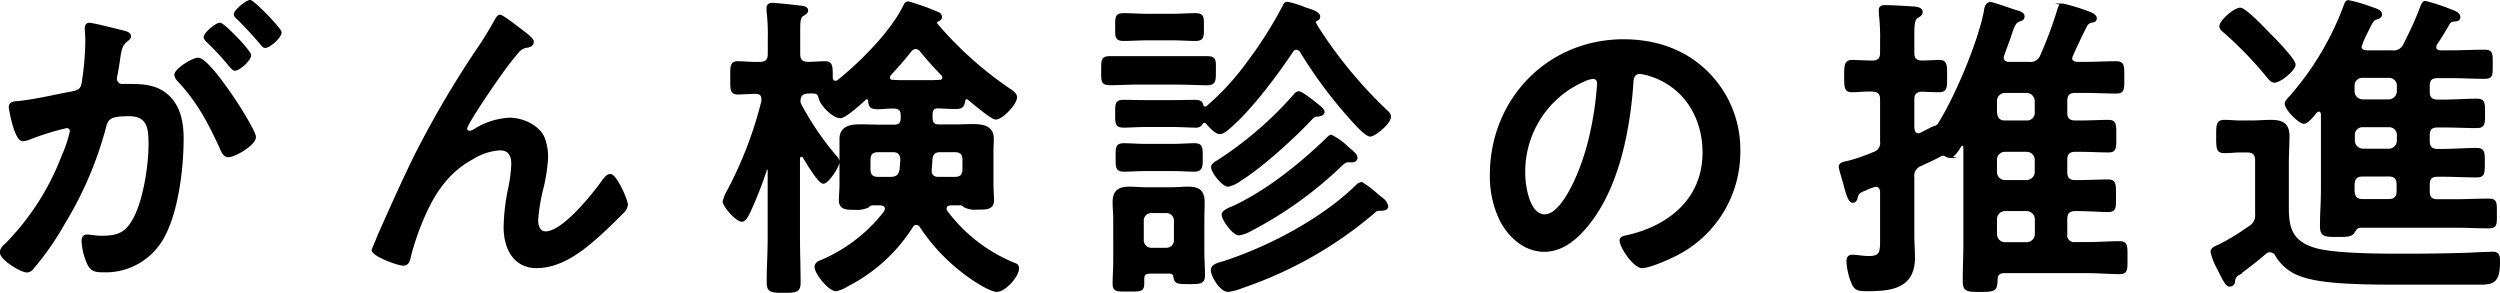<svg xmlns="http://www.w3.org/2000/svg" viewBox="0 0 437.9 51.29"><defs><style>.cls-1{stroke:#000;stroke-miterlimit:10;stroke-width:0.33px;}</style></defs><title>hero-str2</title><g id="レイヤー_2" data-name="レイヤー 2"><g id="design"><path class="cls-1" d="M21.32,5.44c.45.11,1.46.28,1.46.9,0,.34-.22.51-.5.73-1.07.79-1.18,1.68-1.46,3.7-.11.62-.22,1.41-.39,2.3a2.7,2.7,0,0,0-.12.68,1.1,1.1,0,0,0,1.24,1.12h.67c2.25,0,4.38,0,6.34,1.24C31.37,18,32,21.16,32,24.3c0,5.11-.89,12.68-3.36,17.17a11.47,11.47,0,0,1-10.61,6.06c-1.24,0-2-.11-2.58-1.29a11.13,11.13,0,0,1-1-4c0-.5.17-1,.78-1s1.41.22,2.53.22c3.09,0,4.49-.67,5.89-3.48,1.63-3.2,2.53-9,2.53-12.68,0-2.75-.17-5.11-3.59-5.11-3.15,0-3.76.45-4.16,2A63.2,63.2,0,0,1,11.28,39a49.9,49.9,0,0,1-5.56,8,1.3,1.3,0,0,1-1,.56c-1,0-4.6-2.13-4.6-3.42A2.14,2.14,0,0,1,1,42.82,44.65,44.65,0,0,0,11,27.22,21.2,21.2,0,0,0,12.4,23a.71.71,0,0,0-.73-.73,45.56,45.56,0,0,0-6.45,2A4.31,4.31,0,0,1,4,24.58c-1.35,0-2.3-5.5-2.3-5.84,0-.84,1-.84,1.63-.89,3.14-.34,6.28-1.13,9.37-1.69,1.12-.22,1.63-.56,1.79-1.74a51.25,51.25,0,0,0,.62-7.24c0-.9-.11-2.07-.11-2.19,0-.45.17-.84.67-.84S20.48,5.22,21.32,5.44ZM44.67,24c0,1.29-3.53,3.37-4.66,3.37-.73,0-1.06-.73-1.29-1.29-2.13-4.61-4-8.25-7.52-12a1.77,1.77,0,0,1-.5-.95c0-1,3.08-2.86,4-2.86C36.81,10.27,44.67,22.62,44.67,24ZM43.83,9.65c0,.9-2,2.58-2.69,2.58-.28,0-.57-.39-.79-.61a48,48,0,0,0-4-4.33c-.23-.22-.51-.5-.51-.78,0-.68,2-2.36,2.69-2.36S43.83,9,43.83,9.65Zm5.33-4c0,.89-2,2.58-2.69,2.58-.34,0-.51-.28-.79-.62-1.29-1.51-2.58-2.92-4-4.32-.23-.17-.56-.51-.56-.79,0-.67,2.13-2.35,2.69-2.35S49.16,5.05,49.16,5.67Z"/><path class="cls-1" d="M72.73,27.27A173.21,173.21,0,0,1,84.46,7.46c.84-1.34,1.57-2.52,2.3-3.87.17-.28.45-.84.84-.84s2.58,1.68,3.15,2.13,2.58,1.8,2.58,2.41-.51.85-1,.9a2.41,2.41,0,0,0-1.46.73,57.42,57.42,0,0,0-3.54,4.6c-.78,1.07-5.67,8.2-5.67,9a.6.6,0,0,0,.56.56,2.2,2.2,0,0,0,1-.39,12.66,12.66,0,0,1,6-1.91c2.25,0,5,1.18,6,3.31a9.4,9.4,0,0,1,.62,3.54A29.18,29.18,0,0,1,95,33.05a32,32,0,0,0-.9,5.5c0,1,.34,2.14,1.46,2.14,3.14,0,8.48-6.79,10.22-9.26.28-.34.67-.79,1.12-.79,1,0,2.92,4.43,2.92,5.22a2.19,2.19,0,0,1-.62,1.24c-1.29,1.29-2.58,2.58-3.93,3.81-3.09,2.81-6.9,5.89-11.28,5.89-4,0-5.61-3.42-5.61-7a35.66,35.66,0,0,1,.73-6.51,25.26,25.26,0,0,0,.61-4.54c0-1.46-.5-2.58-2.13-2.58a10.34,10.34,0,0,0-4.82,1.57,16.63,16.63,0,0,0-5.73,5.11c-2.24,3-4.21,8.13-5.16,11.78-.17.73-.28,1.74-1.24,1.74s-5.38-1.63-5.38-2.58c0-.06,1-2.36,1-2.47C68.35,36.65,70.43,31.93,72.73,27.27Z"/><path class="cls-1" d="M140.3,27.33c-.23,0-.34.28-.34.5V41.64c0,2.58.11,5.16.11,7.8,0,1.57-.5,1.69-2.8,1.69s-2.81-.12-2.81-1.74c0-2.59.17-5.17.17-7.75V29.8c-.06-.23-.17-.28-.22-.28a.21.21,0,0,0-.23.17,67.67,67.67,0,0,1-3,7.63c-.28.45-.62,1.35-1.23,1.35-1,0-3.2-2.64-3.2-3.37a7,7,0,0,1,.78-1.91,68.93,68.93,0,0,0,6-15.66v-.39c0-.79-.51-1.07-1.18-1.07s-2.58.12-3.14.12c-1.24,0-1.13-.9-1.13-2.75s-.11-2.75,1.13-2.75c1.06,0,2.35.16,3.87.11,1.12,0,1.57-.45,1.57-1.57V6.79a35,35,0,0,0-.22-4.88V1.4c0-.62.45-.73.89-.73.68,0,3.76.34,4.61.45.5.06,1.46.06,1.46.73,0,.39-.4.56-.79.84C140,3,140,3.93,140,5.78V9.43c0,1.12.4,1.51,1.52,1.57.9,0,2.13-.11,3-.11,1.18,0,1.18.67,1.18,2.69,0,.39.17.73.62.73a.69.69,0,0,0,.5-.17c4-3.2,9.21-8.42,11.51-13,.17-.4.33-.73.78-.73a40.82,40.82,0,0,1,5.17,1.85.78.78,0,0,1,.56.67c0,.4-.28.56-.56.68a.34.34,0,0,0-.28.33c0,.12,0,.17,0,.23a63.7,63.7,0,0,0,12.91,11.56c.45.28,1.07.73,1.07,1.29,0,1.18-2.47,3.76-3.59,3.76-.68,0-4.05-2.86-4.72-3.42-.11-.06-.17-.17-.34-.17s-.39.22-.44.5c-.12.84-.34,1.24-1.41,1.24s-2-.06-3-.11-1.29.39-1.29,1.34v.45c0,1,.39,1.35,1.29,1.35H167c1.13,0,2.25-.06,3.37-.06,1.74,0,3.54.23,3.54,2.42,0,.72-.06,1.51-.06,2.24v5.72c0,.85.11,2.42.11,2.75,0,1.58-1.23,1.52-2.75,1.52A4.27,4.27,0,0,1,169,36.2c-.22-.17-.45-.4-.73-.4h-1.74c-.44.06-.89.17-.89.73a.8.8,0,0,0,.16.51,27.94,27.94,0,0,0,11.85,9.15c.5.17.67.33.67.84,0,1.4-2.36,3.93-3.7,3.93-1,0-3.15-1.35-4-1.91a33.18,33.18,0,0,1-9.37-9.37.9.9,0,0,0-.79-.45.87.87,0,0,0-.73.5A28.83,28.83,0,0,1,148.44,50a5.79,5.79,0,0,1-2,.84c-1.24,0-3.6-3-3.6-4.09,0-.62.57-.84,1.07-1.07A27.81,27.81,0,0,0,155,37.1a2,2,0,0,0,.17-.51c0-.56-.45-.73-1-.79h-1.35a1.31,1.31,0,0,0-.78.4,4.48,4.48,0,0,1-2.25.39c-1.51,0-2.69,0-2.69-1.52,0-.56.11-1.85.11-2.75V26.6c0-.73,0-1.52,0-2.24,0-2.19,1.85-2.42,3.59-2.42,1.06,0,2.19.06,3.31.06h2.52c.9,0,1.3-.39,1.3-1.35V20.2c0-.84-.34-1.29-1.24-1.34s-2.19.11-3,.11c-1.23,0-1.4-.45-1.46-1.35-.06-.22-.11-.39-.39-.39a.55.55,0,0,0-.28.11c-.73.67-3.48,3.2-4.38,3.2-1.29,0-3.42-2.3-3.59-3.26-.11-.39-.23-.89-.68-1s-.95-.06-1.4-.06c-.95.06-1.4.4-1.46,1.41a1.46,1.46,0,0,0,.23.84,50.8,50.8,0,0,0,6.17,9,1.57,1.57,0,0,1,.45.85c0,.84-1.91,3.7-2.69,3.7s-3-3.76-3.43-4.49A.37.37,0,0,0,140.3,27.33Zm17.57.67c-.06-1.06-.45-1.51-1.52-1.51h-2.47c-1.12,0-1.57.45-1.57,1.57v1.51c0,1.13.45,1.58,1.57,1.58h2c1.13,0,1.63-.34,1.86-1.46Zm2.52-19.58a1.24,1.24,0,0,0-.9.5c-1.12,1.46-2.3,2.75-3.53,4.1a.73.73,0,0,0-.23.56.55.55,0,0,0,.62.56c.62.06,1.23.06,1.91.06h4.49c.62,0,1.23,0,1.85-.06a.55.55,0,0,0,.62-.56.63.63,0,0,0-.23-.51c-1.29-1.34-2.52-2.69-3.7-4.15A1.16,1.16,0,0,0,160.39,8.42Zm6.79,22.73c1.12,0,1.57-.45,1.57-1.58V28.06c0-1.12-.45-1.57-1.57-1.57h-2.41c-1.12,0-1.52.45-1.63,1.57,0,.5-.06,1.07-.11,1.63v.22c0,.9.56,1.24,1.35,1.24Z"/><path class="cls-1" d="M199.28,14.65c-1.68,0-3.31.11-4.83.11s-1.4-.62-1.4-2.41S193,10,194.45,10s3.2,0,4.83,0h7.3c1.62,0,3.25,0,4.82,0s1.41.62,1.41,2.36.05,2.41-1.41,2.41-3.14-.11-4.82-.11Zm5.56,33.11h-3c-1.41,0-1.58.22-1.58,1.4v.56c0,1.24-.61,1.18-2.41,1.18-2.13,0-2.8.11-2.8-1.18s.11-2.69.11-4V38.39c0-1-.11-2-.11-3,0-1.91.95-2.53,2.75-2.53,1.06,0,2.07.11,3.08.11h4.21c1,0,2-.11,3-.11,1.91,0,2.75.62,2.75,2.58,0,1-.05,2-.05,3v5.5c0,1.4.11,2.86.11,4.26s-.68,1.4-2.58,1.4-2.42,0-2.59-.95C205.62,48,205.45,47.81,204.84,47.76ZM201,6.9c-1.51,0-3,.11-4.15.11-1.46,0-1.35-.61-1.35-2.3s-.06-2.24,1.35-2.24,2.69.11,4.15.11h4.27c1.4,0,2.8-.11,4.09-.11,1.46,0,1.35.61,1.35,2.24s.11,2.3-1.35,2.3c-1.18,0-2.63-.11-4.09-.11Zm29.3-3c0,.11,0,.17.05.22a77.81,77.81,0,0,0,12.29,15.1c.34.33.84.67.84,1.23,0,1.13-2.69,3.31-3.47,3.31s-2.64-2.13-3.26-2.8a80,80,0,0,1-8.87-11.9,1,1,0,0,0-.78-.51.89.89,0,0,0-.79.51c-2.75,4.1-7.07,9.88-10.72,13.08-.45.39-1.29,1.18-1.91,1.18-.84,0-1.79-1.24-2.41-1.86-.11-.11-.17-.11-.34-.11a.55.55,0,0,0-.44.34,1.19,1.19,0,0,1-1.18.5c-1,0-2.47-.11-3.93-.11h-4.6c-1.46,0-3,.11-3.93.11-1.41,0-1.35-.61-1.35-2.3s-.06-2.24,1.35-2.24c.9,0,2.47.05,3.93.05h4.6c1.46,0,3-.05,3.93-.05s1.18.28,1.29.73a.53.53,0,0,0,.5.45.78.78,0,0,0,.34-.12,44.92,44.92,0,0,0,7.3-8,70,70,0,0,0,6.06-9.6c.22-.45.28-.62.78-.62a17.53,17.53,0,0,1,3.14,1c.73.22,2.36.67,2.36,1.4a.6.6,0,0,1-.5.62C230.48,3.59,230.32,3.7,230.32,3.93ZM200.85,29.8c-1.57,0-3.08.11-3.93.11-1.4,0-1.34-.62-1.34-2.36s-.06-2.3,1.34-2.3c.9,0,2.47.12,3.93.12h4.38c1.46,0,3-.12,3.93-.12,1.4,0,1.35.62,1.35,2.3s0,2.36-1.35,2.36c-.9,0-2.41-.11-3.93-.11Zm4.94,8.92a1.49,1.49,0,0,0-1.51-1.57h-2.59a1.49,1.49,0,0,0-1.51,1.57V42a1.49,1.49,0,0,0,1.51,1.57h2.59A1.49,1.49,0,0,0,205.79,42Zm36.37-3.87a2.07,2.07,0,0,1,.84,1.29c0,.62-.9.62-1.29.62-.62,0-.62.05-1.4.73a70.28,70.28,0,0,1-22.68,12.79,9.6,9.6,0,0,1-2.52.68c-1.35,0-2.86-2.7-2.86-3.65s1.34-1.18,2.07-1.4c8-2.59,17.34-7.52,23.35-13.42a1.73,1.73,0,0,1,.84-.45,18.35,18.35,0,0,1,2.81,2.14C241.65,34.46,242.05,34.74,242.16,34.85ZM230.71,20.26c-.56,0-.84.39-1.24.78-3,3.2-8.58,8.25-12.23,10.5a5.36,5.36,0,0,1-2.13,1c-.9,0-2.81-2.36-2.81-3.26,0-.5.62-.84,1-1.06a63.75,63.75,0,0,0,13.47-11.62,1,1,0,0,1,.73-.45c.51,0,2.47,1.57,3,2s1.35,1,1.35,1.46S231.16,20.26,230.71,20.26Zm6,8h-.39c-.67,0-.84.17-1.51.79a68.06,68.06,0,0,1-15.55,11.17,6.4,6.4,0,0,1-2.24.84c-1,0-2.87-2.58-2.87-3.48,0-.56,1.13-1.07,1.63-1.23,6.12-2.81,11.95-7.52,16.78-12.18.17-.17.39-.4.62-.4a10.84,10.84,0,0,1,2.8,2c1.07.9,1.63,1.35,1.63,1.86S237.16,28.28,236.71,28.28Z"/><path class="cls-1" d="M299,12.63a19,19,0,0,1,5.67,13.8,20.18,20.18,0,0,1-10.94,18.13c-1.29.67-4.77,2.24-6.12,2.24s-3.76-3.48-3.76-4.71c0-.56.84-.67,1.4-.79,7.35-1.74,13.13-6.56,13.13-14.59,0-6-3.14-11.39-9-13.41a9.57,9.57,0,0,0-2.13-.51c-1.29,0-1.29,1.24-1.34,2.19-.62,8.2-2.59,18.19-8,24.64-1.86,2.25-4.33,4.32-7.41,4.32-3.43,0-6.12-2.47-7.63-5.33a17.52,17.52,0,0,1-1.74-8c0-13.13,10-23.57,23.29-23.57C289.92,7.07,295,8.7,299,12.63Zm-21.83,1.62A17.37,17.37,0,0,0,267,30.42c0,2.07.73,7.29,3.59,7.29s5.95-6.4,7.52-12.12a57,57,0,0,0,1.8-10.94c0-.57-.28-1-.9-1A6.43,6.43,0,0,0,277.12,14.25Z"/><path class="cls-1" d="M355.35,11a2,2,0,0,0,2.19-1.29,69.6,69.6,0,0,0,3-8.08c.11-.34.23-.85.79-.85a35.26,35.26,0,0,1,4.26,1.29c.62.23,1.52.57,1.52,1.13s-.51.56-.73.61a1.27,1.27,0,0,0-1,.79c-.4.73-2.58,5.22-2.58,5.56,0,.61.45.78,1,.84h1.4c1.91,0,3.82-.11,5.44-.11,1.35,0,1.29.67,1.29,2.69s.06,2.64-1.23,2.64c-1.85,0-3.65-.11-5.5-.11h-1.68c-1.07,0-1.58.44-1.58,1.57v2.07c0,1.07.51,1.52,1.58,1.52h.78c1.74,0,3.59-.11,4.94-.11s1.29.61,1.29,2.69.06,2.69-1.23,2.69-3.15-.11-5-.11h-.78c-1.07,0-1.58.45-1.58,1.57v2.14c0,1.12.51,1.57,1.58,1.57h.33c1.85,0,3.76-.11,5.39-.11,1.29,0,1.23.67,1.23,2.69s.12,2.69-1.23,2.69-3.48-.17-5.39-.17h-.33c-1.07,0-1.58.45-1.58,1.58V41a1.38,1.38,0,0,0,1.58,1.57h2.13c1.85,0,3.7-.16,5.61-.16,1.29,0,1.23.67,1.23,2.75s.06,2.69-1.23,2.69c-1.8,0-3.7-.17-5.61-.17H351.09c-.9,0-1.35.39-1.35,1.29-.06,1.85-.28,2-2.86,2-2.19,0-2.92,0-2.92-1.69,0-2.24.11-4.49.11-6.68V25.81c0-.22-.11-.44-.34-.44s-.28.16-.39.28c-.34.56-1.12,1.85-1.91,1.85a2.53,2.53,0,0,1-.61-.23.8.8,0,0,0-.51-.16,1.34,1.34,0,0,0-.67.28c-1.07.56-2.08,1-3.15,1.51a2,2,0,0,0-1.34,2.19v10.1c0,1.35.11,2.64.11,3.93,0,5.16-3.82,5.72-8.08,5.72-1.85,0-2.3-.11-2.86-1.62a11.62,11.62,0,0,1-.73-3.37c0-.67.17-1.07.89-1.07s1.86.23,2.87.23c2.24,0,2.13-1,2.13-3.59v-7.8c0-.17-.06-1.07-.9-1.07a7.13,7.13,0,0,0-1.74.62c-1.12.45-1.4.56-1.63,1.46,0,.28-.28.73-.67.73-.62,0-1-1.24-1.46-3-.11-.5-.84-2.75-.84-3.14,0-.62.73-.73,1.52-.9a30.53,30.53,0,0,0,4.37-1.51,1.83,1.83,0,0,0,1.35-2.08V17.45c0-1.12-.45-1.51-1.57-1.57s-2.36.11-3.54.11-1.18-.73-1.18-2.63,0-2.7,1.24-2.7c.56,0,2.64.11,3.48.11,1.12,0,1.57-.45,1.57-1.57V7.29a35.73,35.73,0,0,0-.11-3.81c-.06-.56-.12-1.41-.12-1.69,0-.73.57-.73,1.07-.73.84,0,3.82.17,4.77.23.56.06,1.52.11,1.52.84,0,.45-.45.67-.79.9-.62.39-.67,1.29-.67,3.25V9.2c0,1.12.39,1.52,1.51,1.57.34,0,2.75-.11,3-.11,1.29,0,1.23.79,1.23,2.7s.06,2.63-1.23,2.63c-.34,0-2.53-.05-3-.11-1.12.11-1.51.51-1.51,1.57v4.94c.05.56.22,1.12.9,1.12a1.42,1.42,0,0,0,.61-.22c.56-.28,1.52-.79,2-1a1.55,1.55,0,0,0,.85-.44c3-4.66,7.07-14.37,8.13-19.76.06-.56.23-1.57,1-1.57.5,0,4,1.29,4.82,1.51.4.12,1,.34,1,.85s-.4.61-.73.73c-.79.28-1,.78-1.69,2.91-.16.51-1.23,3.26-1.23,3.48,0,.68.39,1,1.12,1Zm-5.72,8.75c.11,1,.56,1.52,1.57,1.52H355a1.49,1.49,0,0,0,1.57-1.52V17.68A1.61,1.61,0,0,0,355,16.11H351.2a1.56,1.56,0,0,0-1.57,1.57Zm0,10.39a1.57,1.57,0,0,0,1.57,1.57H355a1.61,1.61,0,0,0,1.57-1.57V28A1.57,1.57,0,0,0,355,26.43H351.2A1.53,1.53,0,0,0,349.63,28Zm0,10.88a1.56,1.56,0,0,0,1.57,1.57H355A1.61,1.61,0,0,0,356.59,41V38.39A1.62,1.62,0,0,0,355,36.81H351.2a1.57,1.57,0,0,0-1.57,1.58Z"/><path class="cls-1" d="M392.45,26.54c-1,0-1.86.12-2.81.12-1.29,0-1.29-.68-1.29-2.75s0-2.75,1.29-2.75c.9,0,1.85.11,2.81.11h1.9c1.13,0,2.25-.11,3.37-.11,2,0,3.14.5,3.14,2.69,0,1.52-.11,3.09-.11,4.6v8.08c0,3.65.84,5.84,4.55,7,3.53,1.12,12.35,1.07,16.39,1.07,3.59,0,7.24-.06,10.83-.17.73-.06,3.7-.17,4.15-.17,1,0,1.07.62,1.07,1.57,0,3.54-1,3.87-3.37,3.87h-14.7c-9.54,0-13.92-.45-16.67-1.46a8.07,8.07,0,0,1-4.32-3.53,1.18,1.18,0,0,0-1-.68,1.13,1.13,0,0,0-.85.28c-1.57,1.35-3.08,2.53-4.71,3.71a1.47,1.47,0,0,0-.79,1.35.78.78,0,0,1-.78.67c-.51,0-.9-.67-2-2.92a10.6,10.6,0,0,1-1.18-3c0-.56.5-.79,1.4-1.18a38,38,0,0,0,5.17-3.15,2.32,2.32,0,0,0,1.23-2.35V28.06c0-1.07-.5-1.52-1.57-1.52Zm5.95-12.23c-.51,0-.85-.45-1.18-.84a65.32,65.32,0,0,0-7.52-7.8c-.34-.28-.79-.62-.79-1.07,0-.95,2.53-3.09,3.48-3.09s4.6,3.93,5.39,4.72,4.15,4.21,4.15,5.1S399.41,14.31,398.4,14.31ZM406.7,20c-.05-.33-.17-.61-.5-.61a.85.85,0,0,0-.51.22c-.39.51-1.51,1.91-2.13,1.91-.79,0-3.2-2.36-3.2-3.37,0-.39.5-.9.79-1.18a51.22,51.22,0,0,0,9.54-16c.16-.45.28-.78.67-.78A26,26,0,0,1,415,1.23c1.12.4,2.08.62,2.08,1.29,0,.45-.45.62-.79.73-.61.17-.78.45-1.68,2.3a18.54,18.54,0,0,0-1.12,2.59c0,.61.45.78,1,.84h4.49a2,2,0,0,0,2.19-1.29,59.33,59.33,0,0,0,3-6.68c.17-.34.28-.68.67-.68a34.19,34.19,0,0,1,4.44,1.46c.45.17,1.51.51,1.51,1.18s-.56.56-1.18.68a.85.85,0,0,0-.61.39c-.73,1.23-1.46,2.52-2.3,3.7a1.28,1.28,0,0,0-.12.51c0,.56.4.67.84.73h1.86c2,0,3.92-.11,5.89-.11,1.35,0,1.29.5,1.29,2.41s.06,2.36-1.29,2.36c-2,0-3.93-.12-5.89-.12H427c-1.12,0-1.57.45-1.57,1.52v1c0,1.07.45,1.57,1.57,1.57h1c2,0,3.87-.16,5.83-.16,1.29,0,1.29.56,1.29,2.41s0,2.41-1.34,2.41c-1.91,0-3.88-.11-5.78-.11h-1c-1.12,0-1.57.45-1.57,1.52v1c0,1.06.45,1.57,1.57,1.57h.79c2,0,3.93-.17,5.95-.17,1.29,0,1.34.45,1.34,2.41s-.05,2.42-1.29,2.42c-2,0-4-.12-6-.12H427c-1.12,0-1.57.45-1.57,1.57v1.13c0,1.12.45,1.57,1.57,1.57h3c2,0,3.93-.11,5.89-.11,1.35,0,1.3.5,1.3,2.47s.05,2.41-1.3,2.41c-2,0-3.92-.11-5.89-.11H413.55c-.67,0-.9.33-1.35,1.06-.39.51-1,.56-2.75.56-2.24,0-2.92,0-2.92-1.79,0-2.08.17-4.15.17-6.29Zm5.56-4a1.6,1.6,0,0,0,1.57,1.57h4.55A1.61,1.61,0,0,0,420,16V15a1.49,1.49,0,0,0-1.57-1.52h-4.55A1.49,1.49,0,0,0,412.26,15Zm6.12,10.22A1.61,1.61,0,0,0,420,24.64v-1a1.49,1.49,0,0,0-1.57-1.52h-4.55a1.49,1.49,0,0,0-1.57,1.52v1a1.61,1.61,0,0,0,1.57,1.57Zm-4.55,4.54c-1.07,0-1.46.45-1.57,1.52v1.18c.11,1.12.5,1.57,1.63,1.57h4.49c1.06,0,1.57-.45,1.57-1.57V32.32c0-1.12-.51-1.57-1.57-1.57Z"/></g></g></svg>